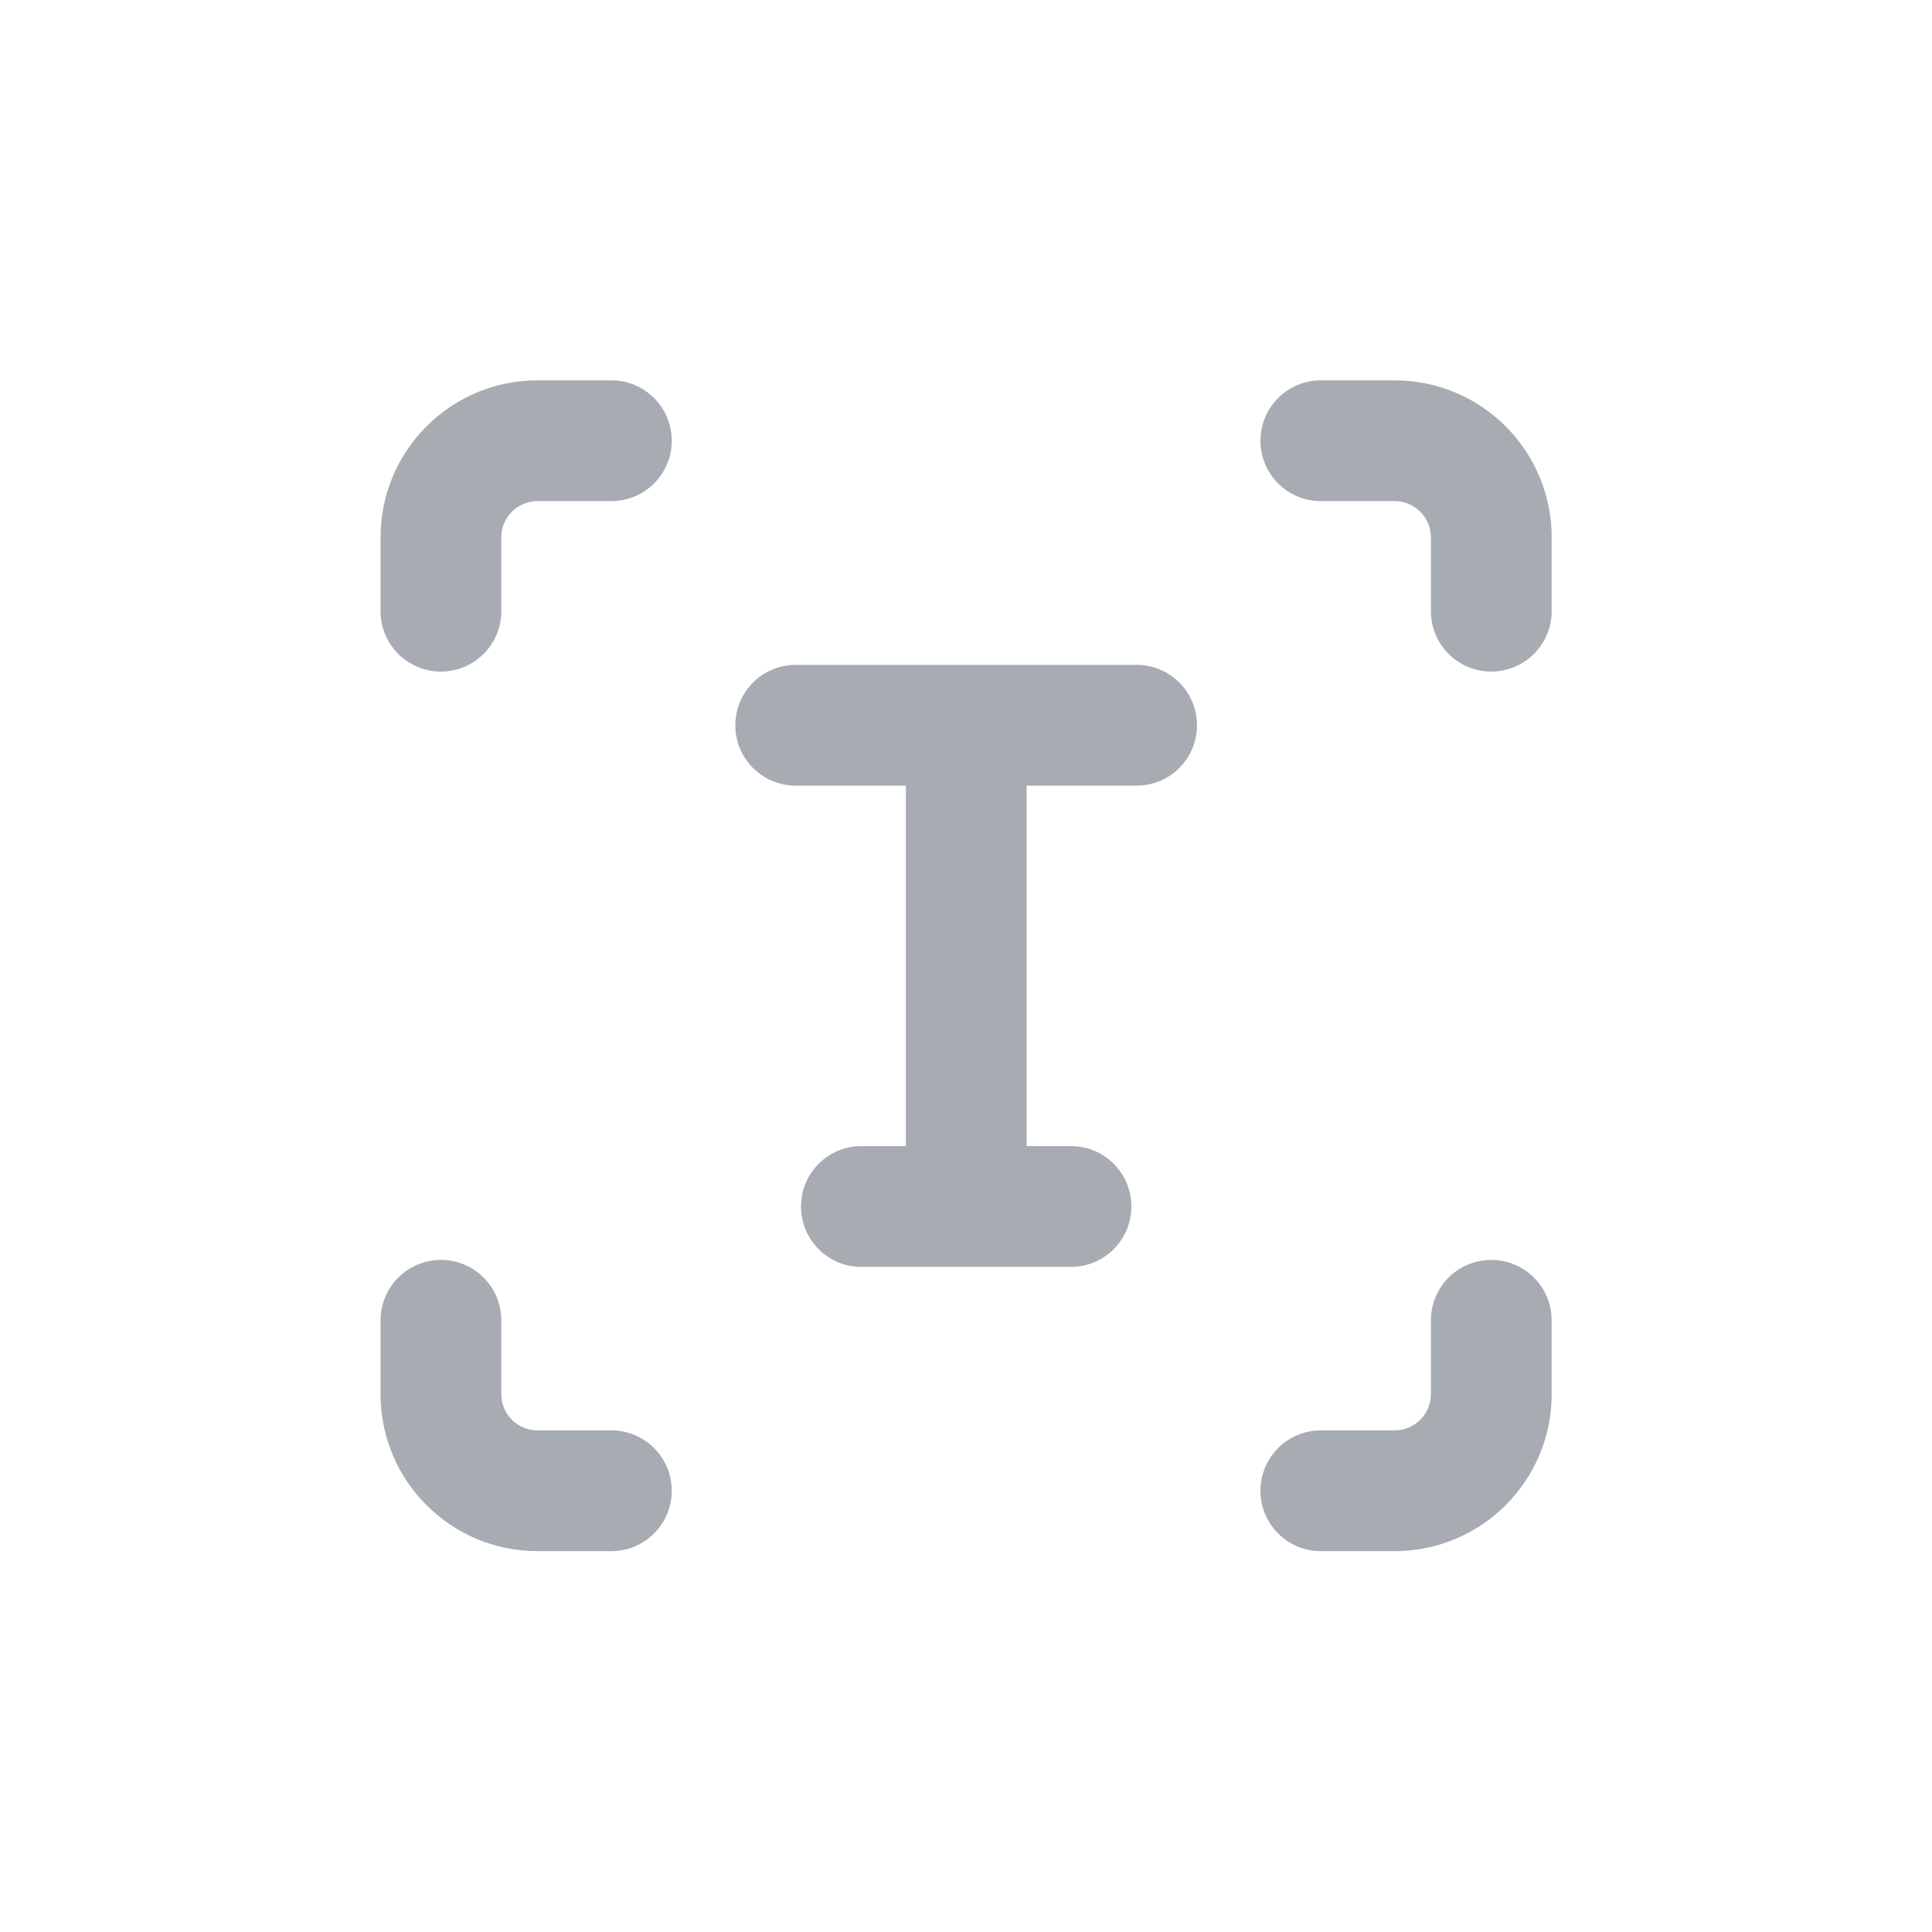 <svg xmlns="http://www.w3.org/2000/svg" width="30" height="30" viewBox="0 0 30 30" fill="none">
  <path fill-rule="evenodd" clip-rule="evenodd" d="M7.784 9.491C7.784 10.008 7.364 10.428 6.847 10.428C6.329 10.428 5.909 10.008 5.909 9.491V8.344C5.909 6.998 7 5.906 8.347 5.906H9.493C10.011 5.906 10.431 6.326 10.431 6.844C10.431 7.362 10.011 7.781 9.493 7.781H8.347C8.036 7.781 7.784 8.033 7.784 8.344V9.491ZM23.156 10.428C22.638 10.428 22.219 10.008 22.219 9.491V8.344C22.219 8.033 21.967 7.781 21.656 7.781H20.509C19.992 7.781 19.572 7.362 19.572 6.844C19.572 6.326 19.992 5.906 20.509 5.906H21.656C23.002 5.906 24.094 6.998 24.094 8.344V9.491C24.094 10.008 23.674 10.428 23.156 10.428ZM11.418 11.262C11.418 10.744 11.838 10.324 12.356 10.324H17.649C18.167 10.324 18.587 10.744 18.587 11.262C18.587 11.78 18.167 12.199 17.649 12.199H15.941V17.797H16.631C17.148 17.797 17.568 18.216 17.568 18.734C17.568 19.252 17.148 19.672 16.631 19.672H13.375C12.857 19.672 12.438 19.252 12.438 18.734C12.438 18.216 12.857 17.797 13.375 17.797H14.066V12.199H12.356C11.838 12.199 11.418 11.78 11.418 11.262ZM23.156 19.564C22.638 19.564 22.219 19.984 22.219 20.502V21.648C22.219 21.959 21.967 22.211 21.656 22.211H20.509C19.992 22.211 19.572 22.631 19.572 23.148C19.572 23.666 19.992 24.086 20.509 24.086H21.656C23.002 24.086 24.094 22.995 24.094 21.648V20.502C24.094 19.984 23.674 19.564 23.156 19.564ZM7.784 20.502C7.784 19.984 7.364 19.564 6.847 19.564C6.329 19.564 5.909 19.984 5.909 20.502V21.648C5.909 22.995 7 24.086 8.347 24.086H9.493C10.011 24.086 10.431 23.666 10.431 23.148C10.431 22.631 10.011 22.211 9.493 22.211H8.347C8.036 22.211 7.784 21.959 7.784 21.648V20.502Z" fill="#A7ABB2"/>
</svg>
